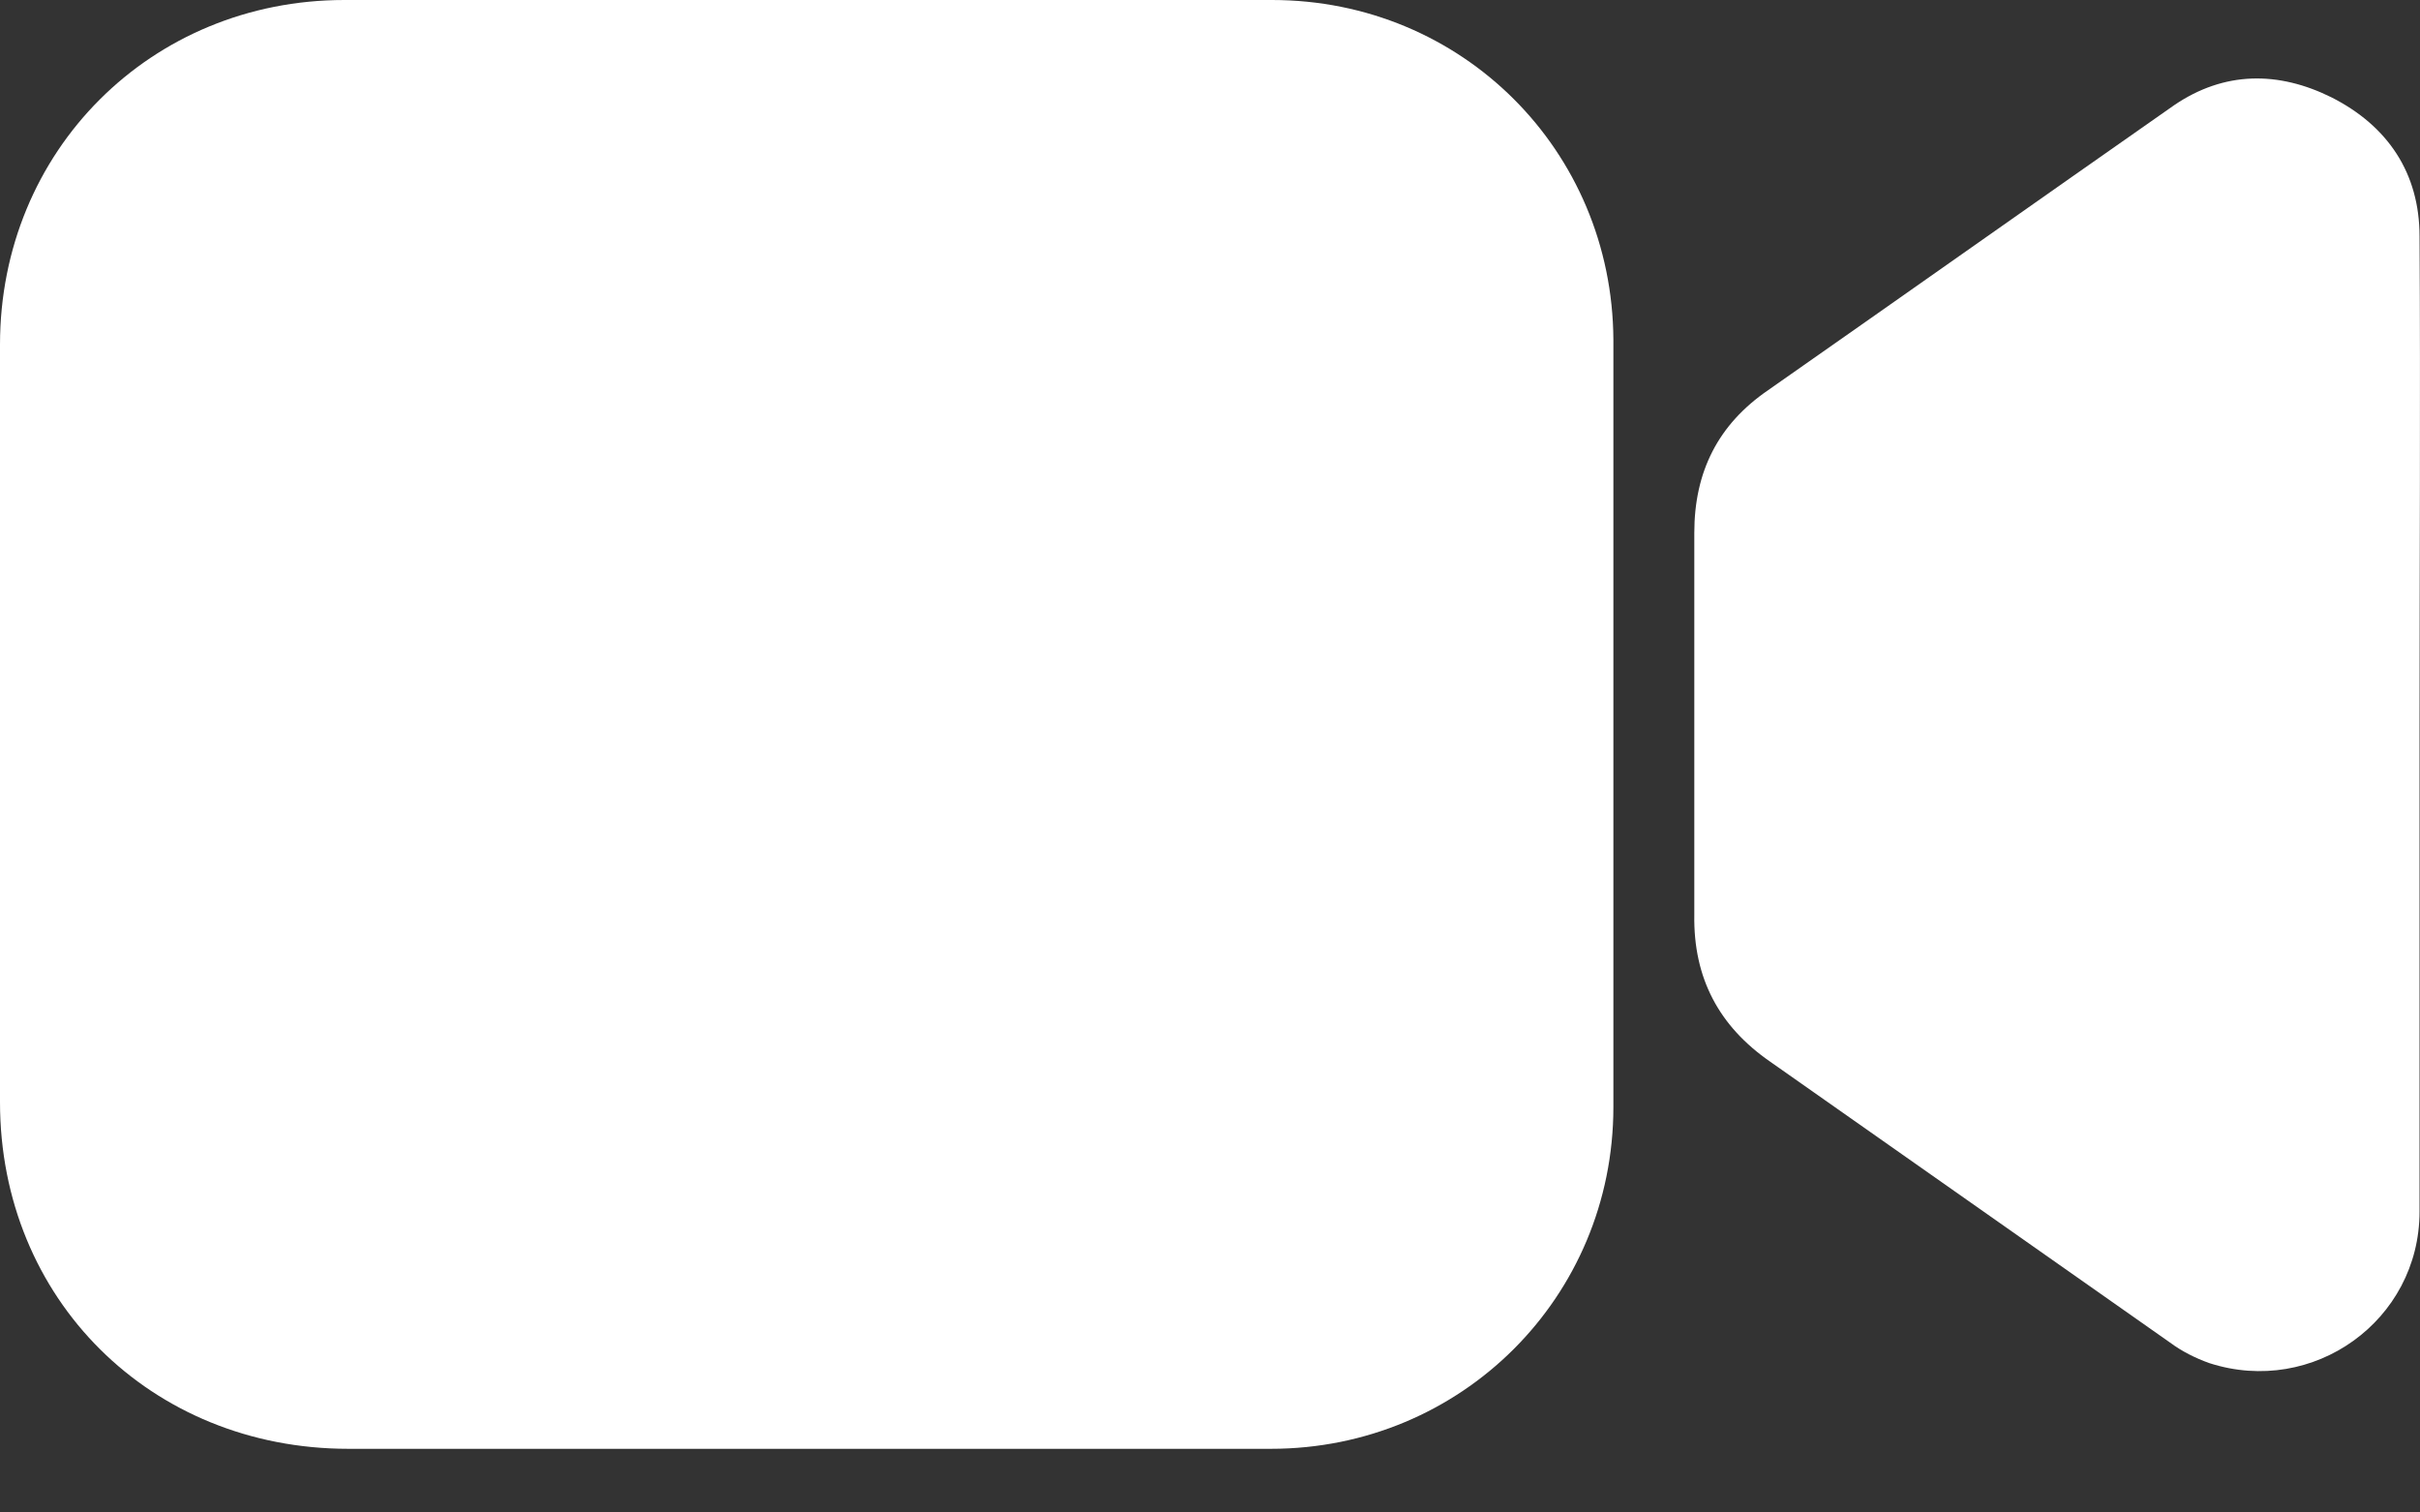 <?xml version="1.0" encoding="UTF-8"?> <svg xmlns="http://www.w3.org/2000/svg" width="32" height="20" viewBox="0 0 32 20" fill="none"><rect x="0" y="0" width="32" height="20" fill="#333333" stroke="none"/> <path d="M10.673 19.158C8.651 19.158 6.628 19.158 4.606 19.158C1.996 19.158 0 17.179 0 14.574C0 11.24 0 7.893 0 4.558C0 1.993 1.996 0 4.554 0C8.638 0 12.735 0 16.819 0C19.337 0 21.321 1.993 21.334 4.493C21.334 7.88 21.334 11.253 21.334 14.639C21.334 17.153 19.324 19.158 16.806 19.158C14.758 19.158 12.722 19.158 10.673 19.158Z" fill="white"></path> <path d="M31.994 9.599C31.994 11.735 31.994 13.884 31.994 16.02C31.994 17.465 30.585 18.468 29.215 18.025C29.032 17.96 28.85 17.869 28.693 17.752C26.931 16.515 25.17 15.277 23.409 14.04C22.73 13.571 22.391 12.933 22.404 12.099C22.404 10.419 22.404 8.726 22.404 7.046C22.404 6.239 22.717 5.613 23.382 5.158C25.17 3.907 26.958 2.644 28.745 1.394C29.411 0.938 30.128 0.938 30.833 1.289C31.577 1.667 31.994 2.292 31.994 3.126C32.007 5.288 31.994 7.45 31.994 9.612V9.599Z" fill="white"></path> </svg> 